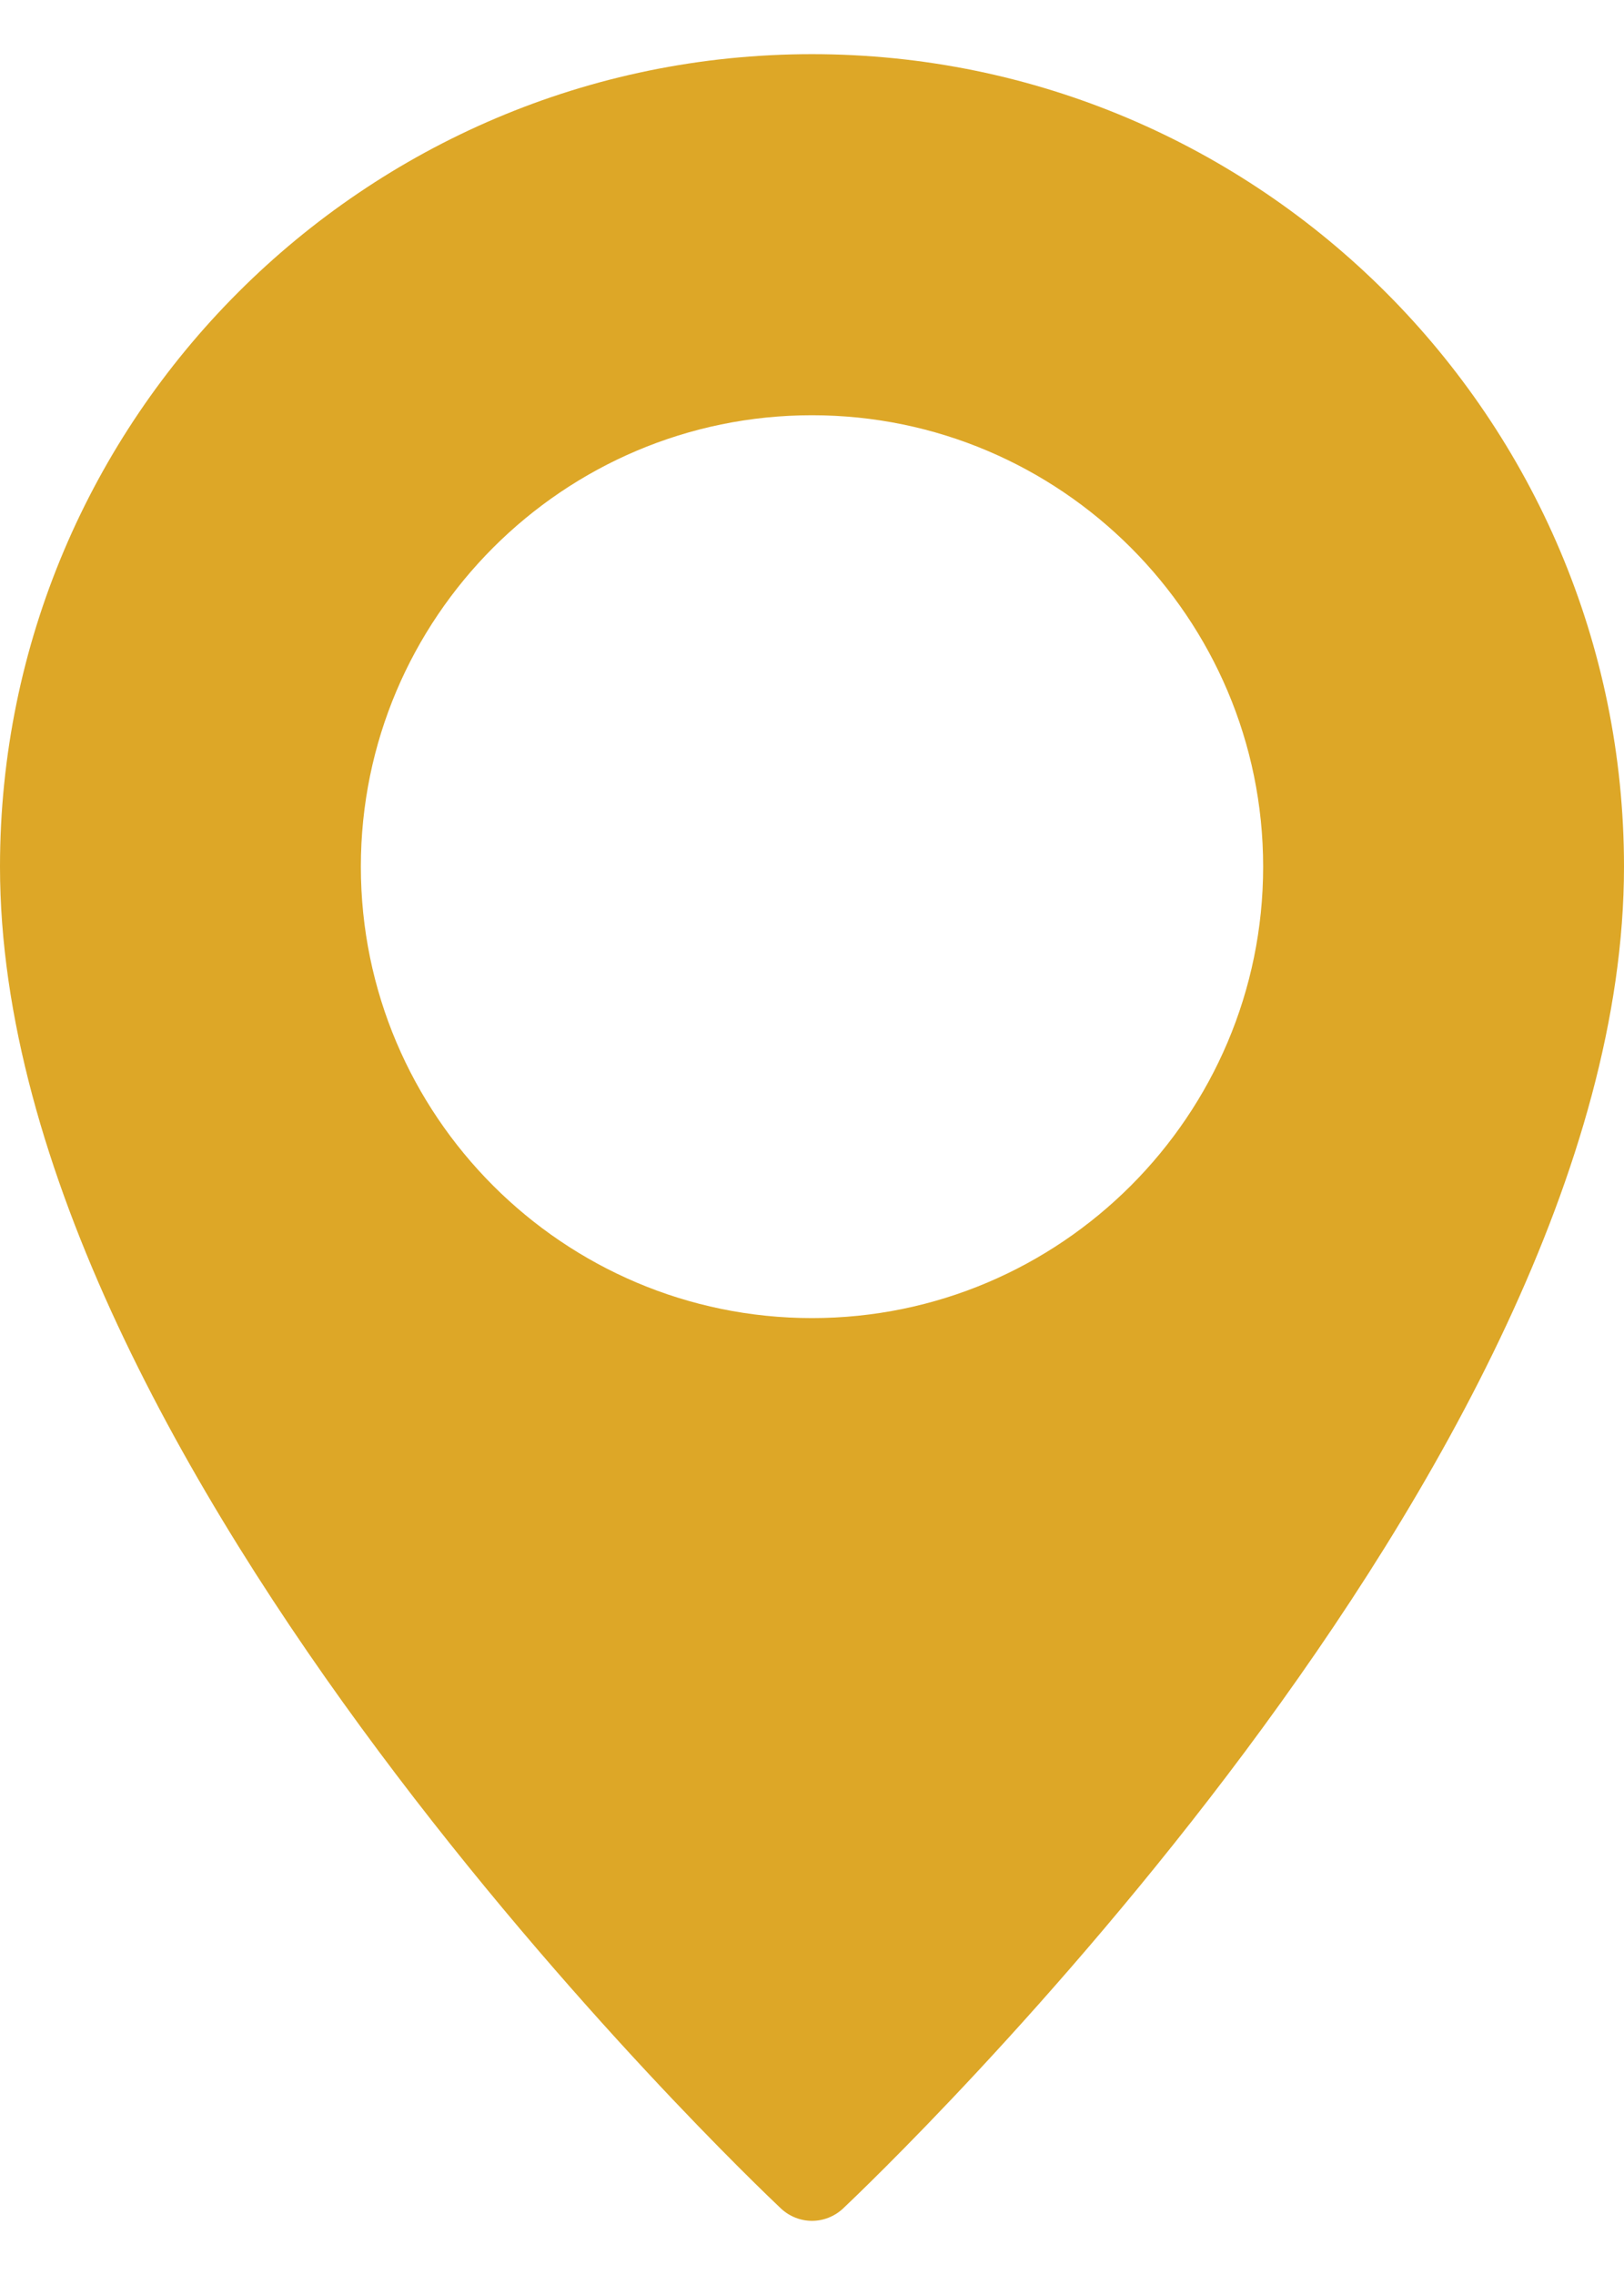 <?xml version="1.0" encoding="UTF-8"?>
<svg xmlns="http://www.w3.org/2000/svg" width="15" height="21" viewBox="0 0 15 21" fill="none">
  <path d="M7.5 0.5C3.364 0.5 0 3.865 0 8C0 13.533 6.92 20.109 7.214 20.387C7.295 20.462 7.397 20.5 7.5 20.5C7.603 20.5 7.705 20.462 7.786 20.387C8.08 20.109 15 13.533 15 8C15 3.865 11.636 0.5 7.5 0.5ZM7.5 12.167C5.203 12.167 3.333 10.297 3.333 8C3.333 5.703 5.203 3.833 7.5 3.833C9.797 3.833 11.667 5.703 11.667 8C11.667 10.297 9.797 12.167 7.5 12.167Z" fill="#DDA727"></path>
</svg>
